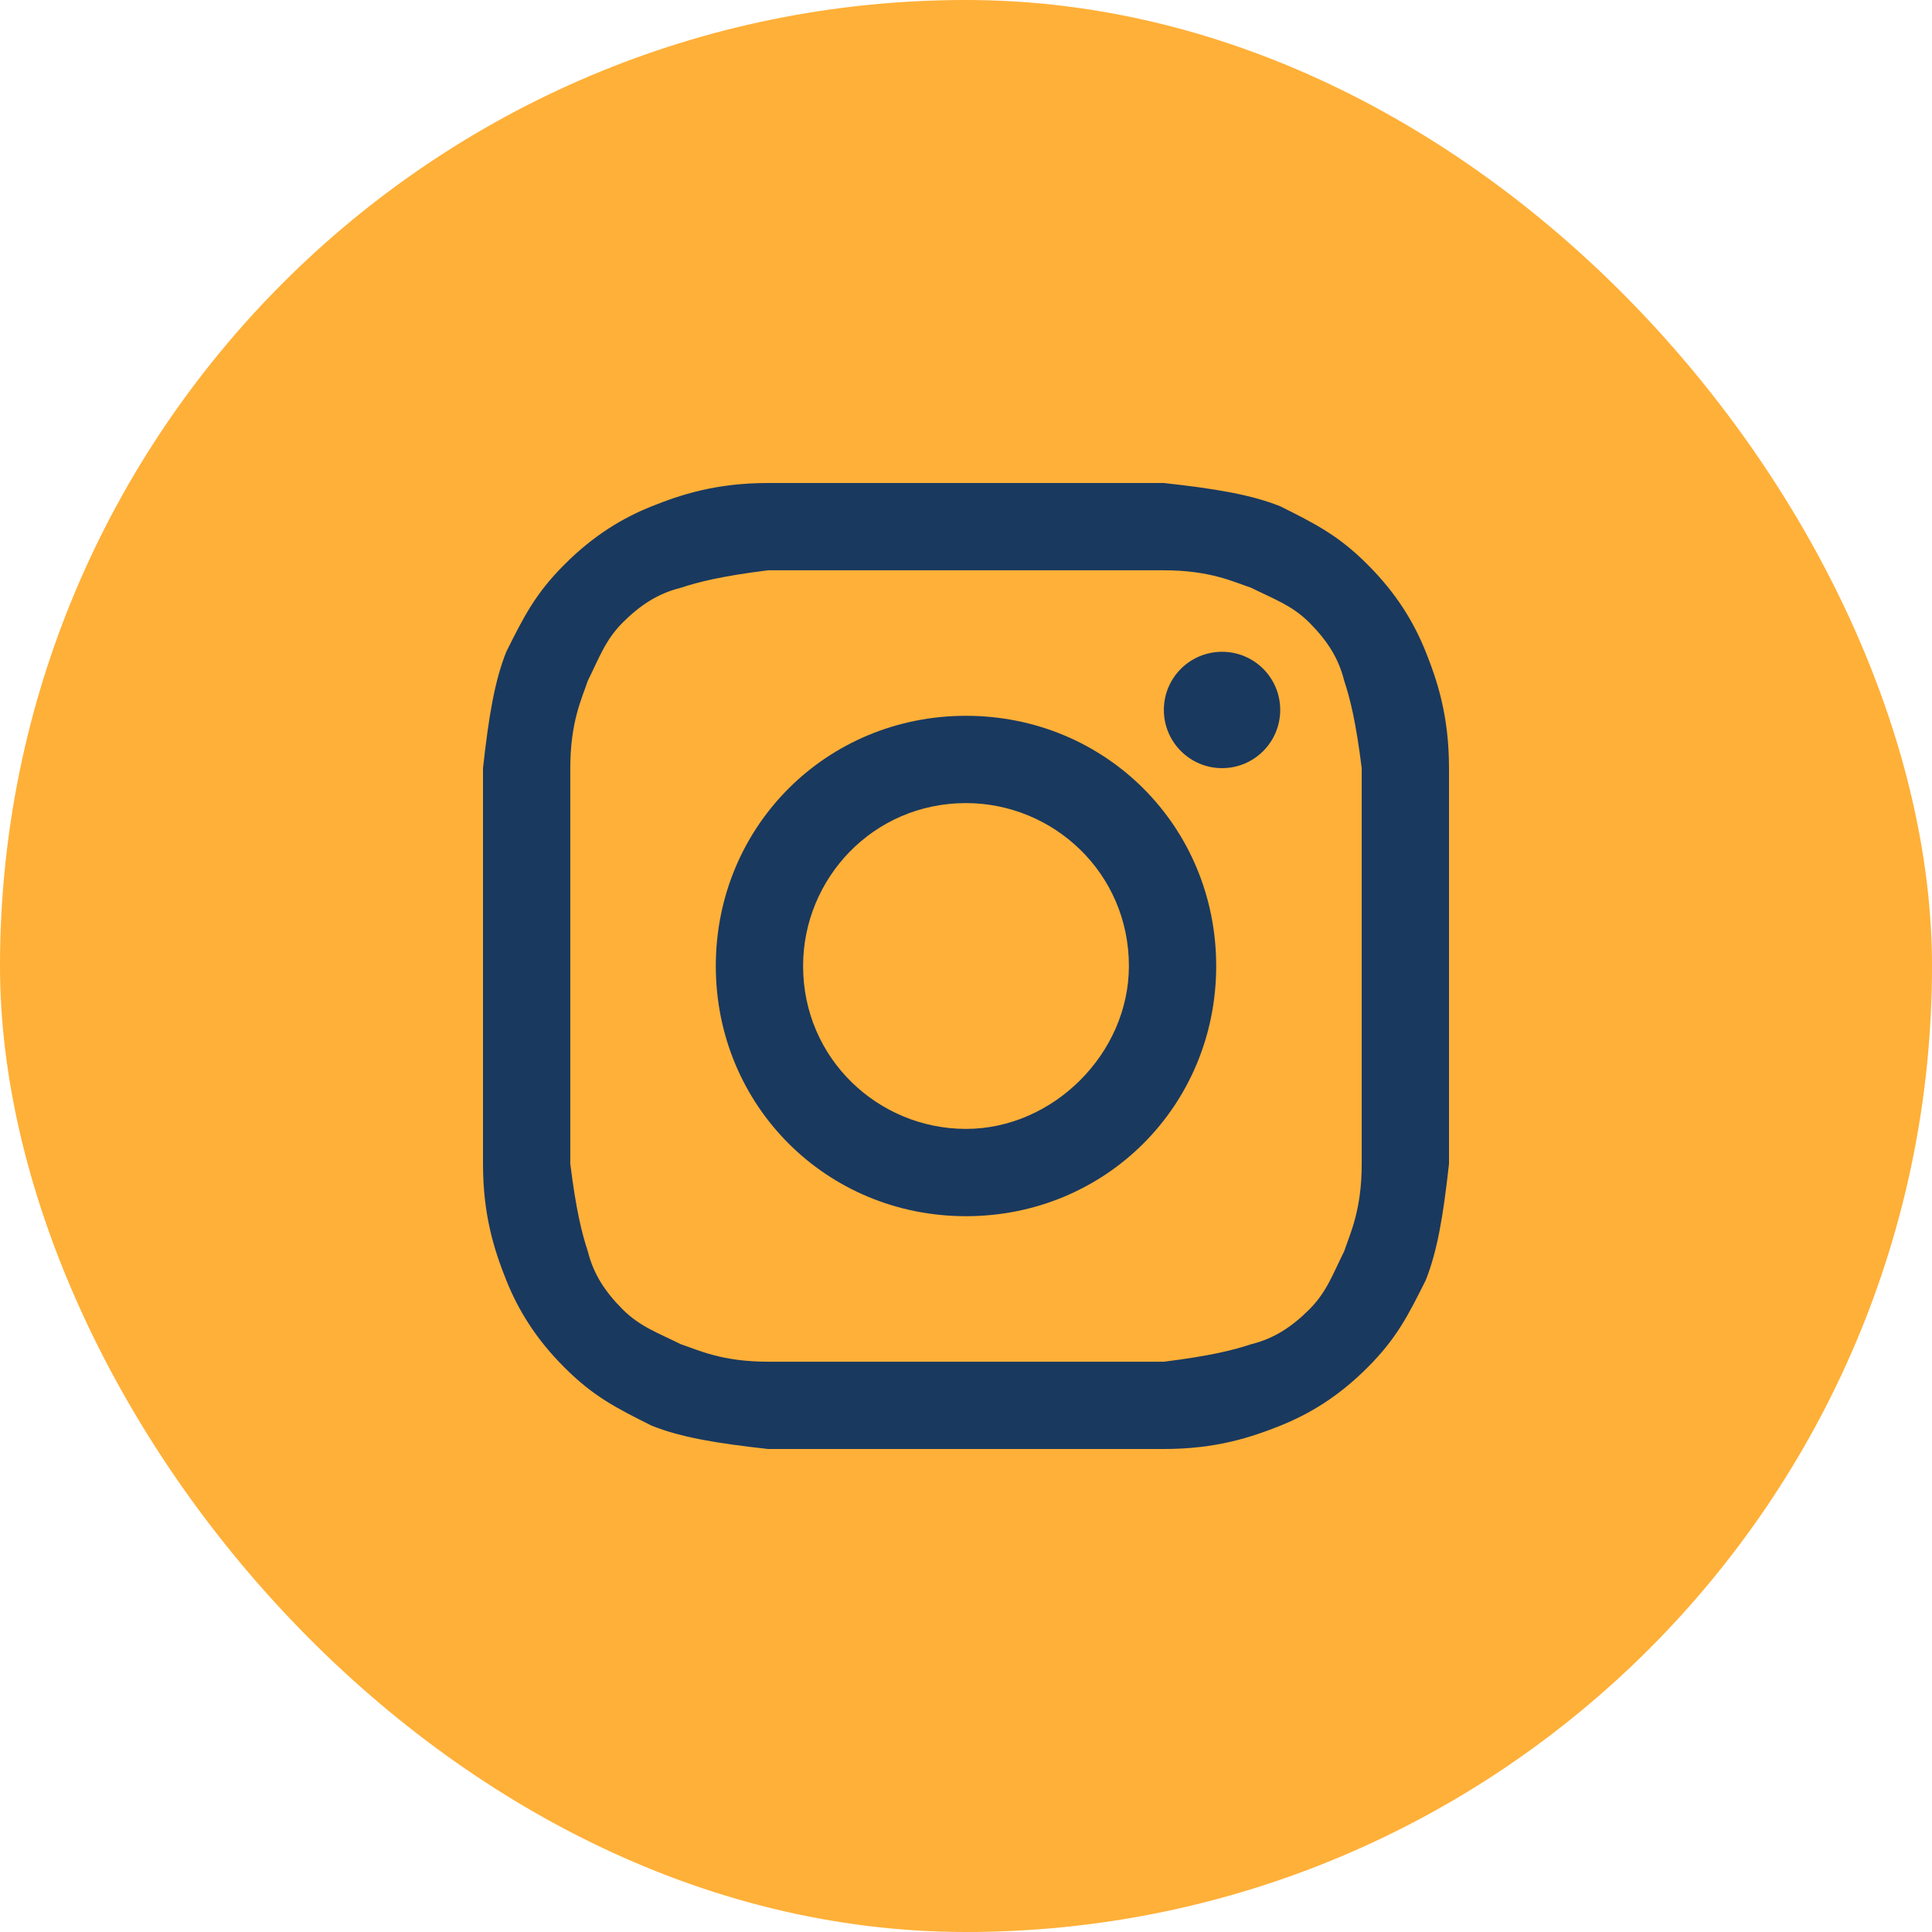 <?xml version="1.0" encoding="UTF-8"?> <svg xmlns="http://www.w3.org/2000/svg" width="22" height="22" viewBox="0 0 22 22" fill="none"><rect width="22" height="22" rx="11" fill="#FFB038"></rect><path d="M11 6.494C12.458 6.494 12.657 6.494 13.253 6.494C13.783 6.494 14.048 6.627 14.247 6.693C14.512 6.825 14.711 6.892 14.91 7.09C15.108 7.289 15.241 7.488 15.307 7.753C15.373 7.952 15.44 8.217 15.506 8.747C15.506 9.343 15.506 9.476 15.506 11C15.506 12.524 15.506 12.657 15.506 13.253C15.506 13.783 15.373 14.048 15.307 14.247C15.175 14.512 15.108 14.711 14.91 14.91C14.711 15.108 14.512 15.241 14.247 15.307C14.048 15.373 13.783 15.44 13.253 15.506C12.657 15.506 12.524 15.506 11 15.506C9.476 15.506 9.343 15.506 8.747 15.506C8.217 15.506 7.952 15.373 7.753 15.307C7.488 15.175 7.289 15.108 7.09 14.91C6.892 14.711 6.759 14.512 6.693 14.247C6.627 14.048 6.56 13.783 6.494 13.253C6.494 12.657 6.494 12.524 6.494 11C6.494 9.476 6.494 9.343 6.494 8.747C6.494 8.217 6.627 7.952 6.693 7.753C6.825 7.488 6.892 7.289 7.09 7.09C7.289 6.892 7.488 6.759 7.753 6.693C7.952 6.627 8.217 6.56 8.747 6.494C9.343 6.494 9.542 6.494 11 6.494ZM11 5.5C9.476 5.5 9.343 5.5 8.747 5.5C8.151 5.5 7.753 5.633 7.422 5.765C7.09 5.898 6.759 6.096 6.428 6.428C6.096 6.759 5.964 7.024 5.765 7.422C5.633 7.753 5.566 8.151 5.5 8.747C5.5 9.343 5.5 9.542 5.5 11C5.5 12.524 5.5 12.657 5.5 13.253C5.5 13.849 5.633 14.247 5.765 14.578C5.898 14.91 6.096 15.241 6.428 15.572C6.759 15.904 7.024 16.036 7.422 16.235C7.753 16.367 8.151 16.434 8.747 16.5C9.343 16.5 9.542 16.5 11 16.5C12.458 16.5 12.657 16.5 13.253 16.5C13.849 16.5 14.247 16.367 14.578 16.235C14.91 16.102 15.241 15.904 15.572 15.572C15.904 15.241 16.036 14.976 16.235 14.578C16.367 14.247 16.434 13.849 16.5 13.253C16.5 12.657 16.5 12.458 16.5 11C16.5 9.542 16.5 9.343 16.5 8.747C16.5 8.151 16.367 7.753 16.235 7.422C16.102 7.09 15.904 6.759 15.572 6.428C15.241 6.096 14.976 5.964 14.578 5.765C14.247 5.633 13.849 5.566 13.253 5.5C12.657 5.5 12.524 5.5 11 5.5Z" fill="#1A395F"></path><path d="M11 8.151C9.41 8.151 8.151 9.41 8.151 11C8.151 12.59 9.41 13.849 11 13.849C12.59 13.849 13.849 12.59 13.849 11C13.849 9.41 12.59 8.151 11 8.151ZM11 12.855C10.006 12.855 9.145 12.06 9.145 11C9.145 10.006 9.94 9.145 11 9.145C11.994 9.145 12.855 9.94 12.855 11C12.855 11.994 11.994 12.855 11 12.855Z" fill="#1A395F"></path><path d="M13.916 8.747C14.282 8.747 14.578 8.45 14.578 8.084C14.578 7.718 14.282 7.422 13.916 7.422C13.55 7.422 13.253 7.718 13.253 8.084C13.253 8.45 13.55 8.747 13.916 8.747Z" fill="#1A395F"></path></svg> 